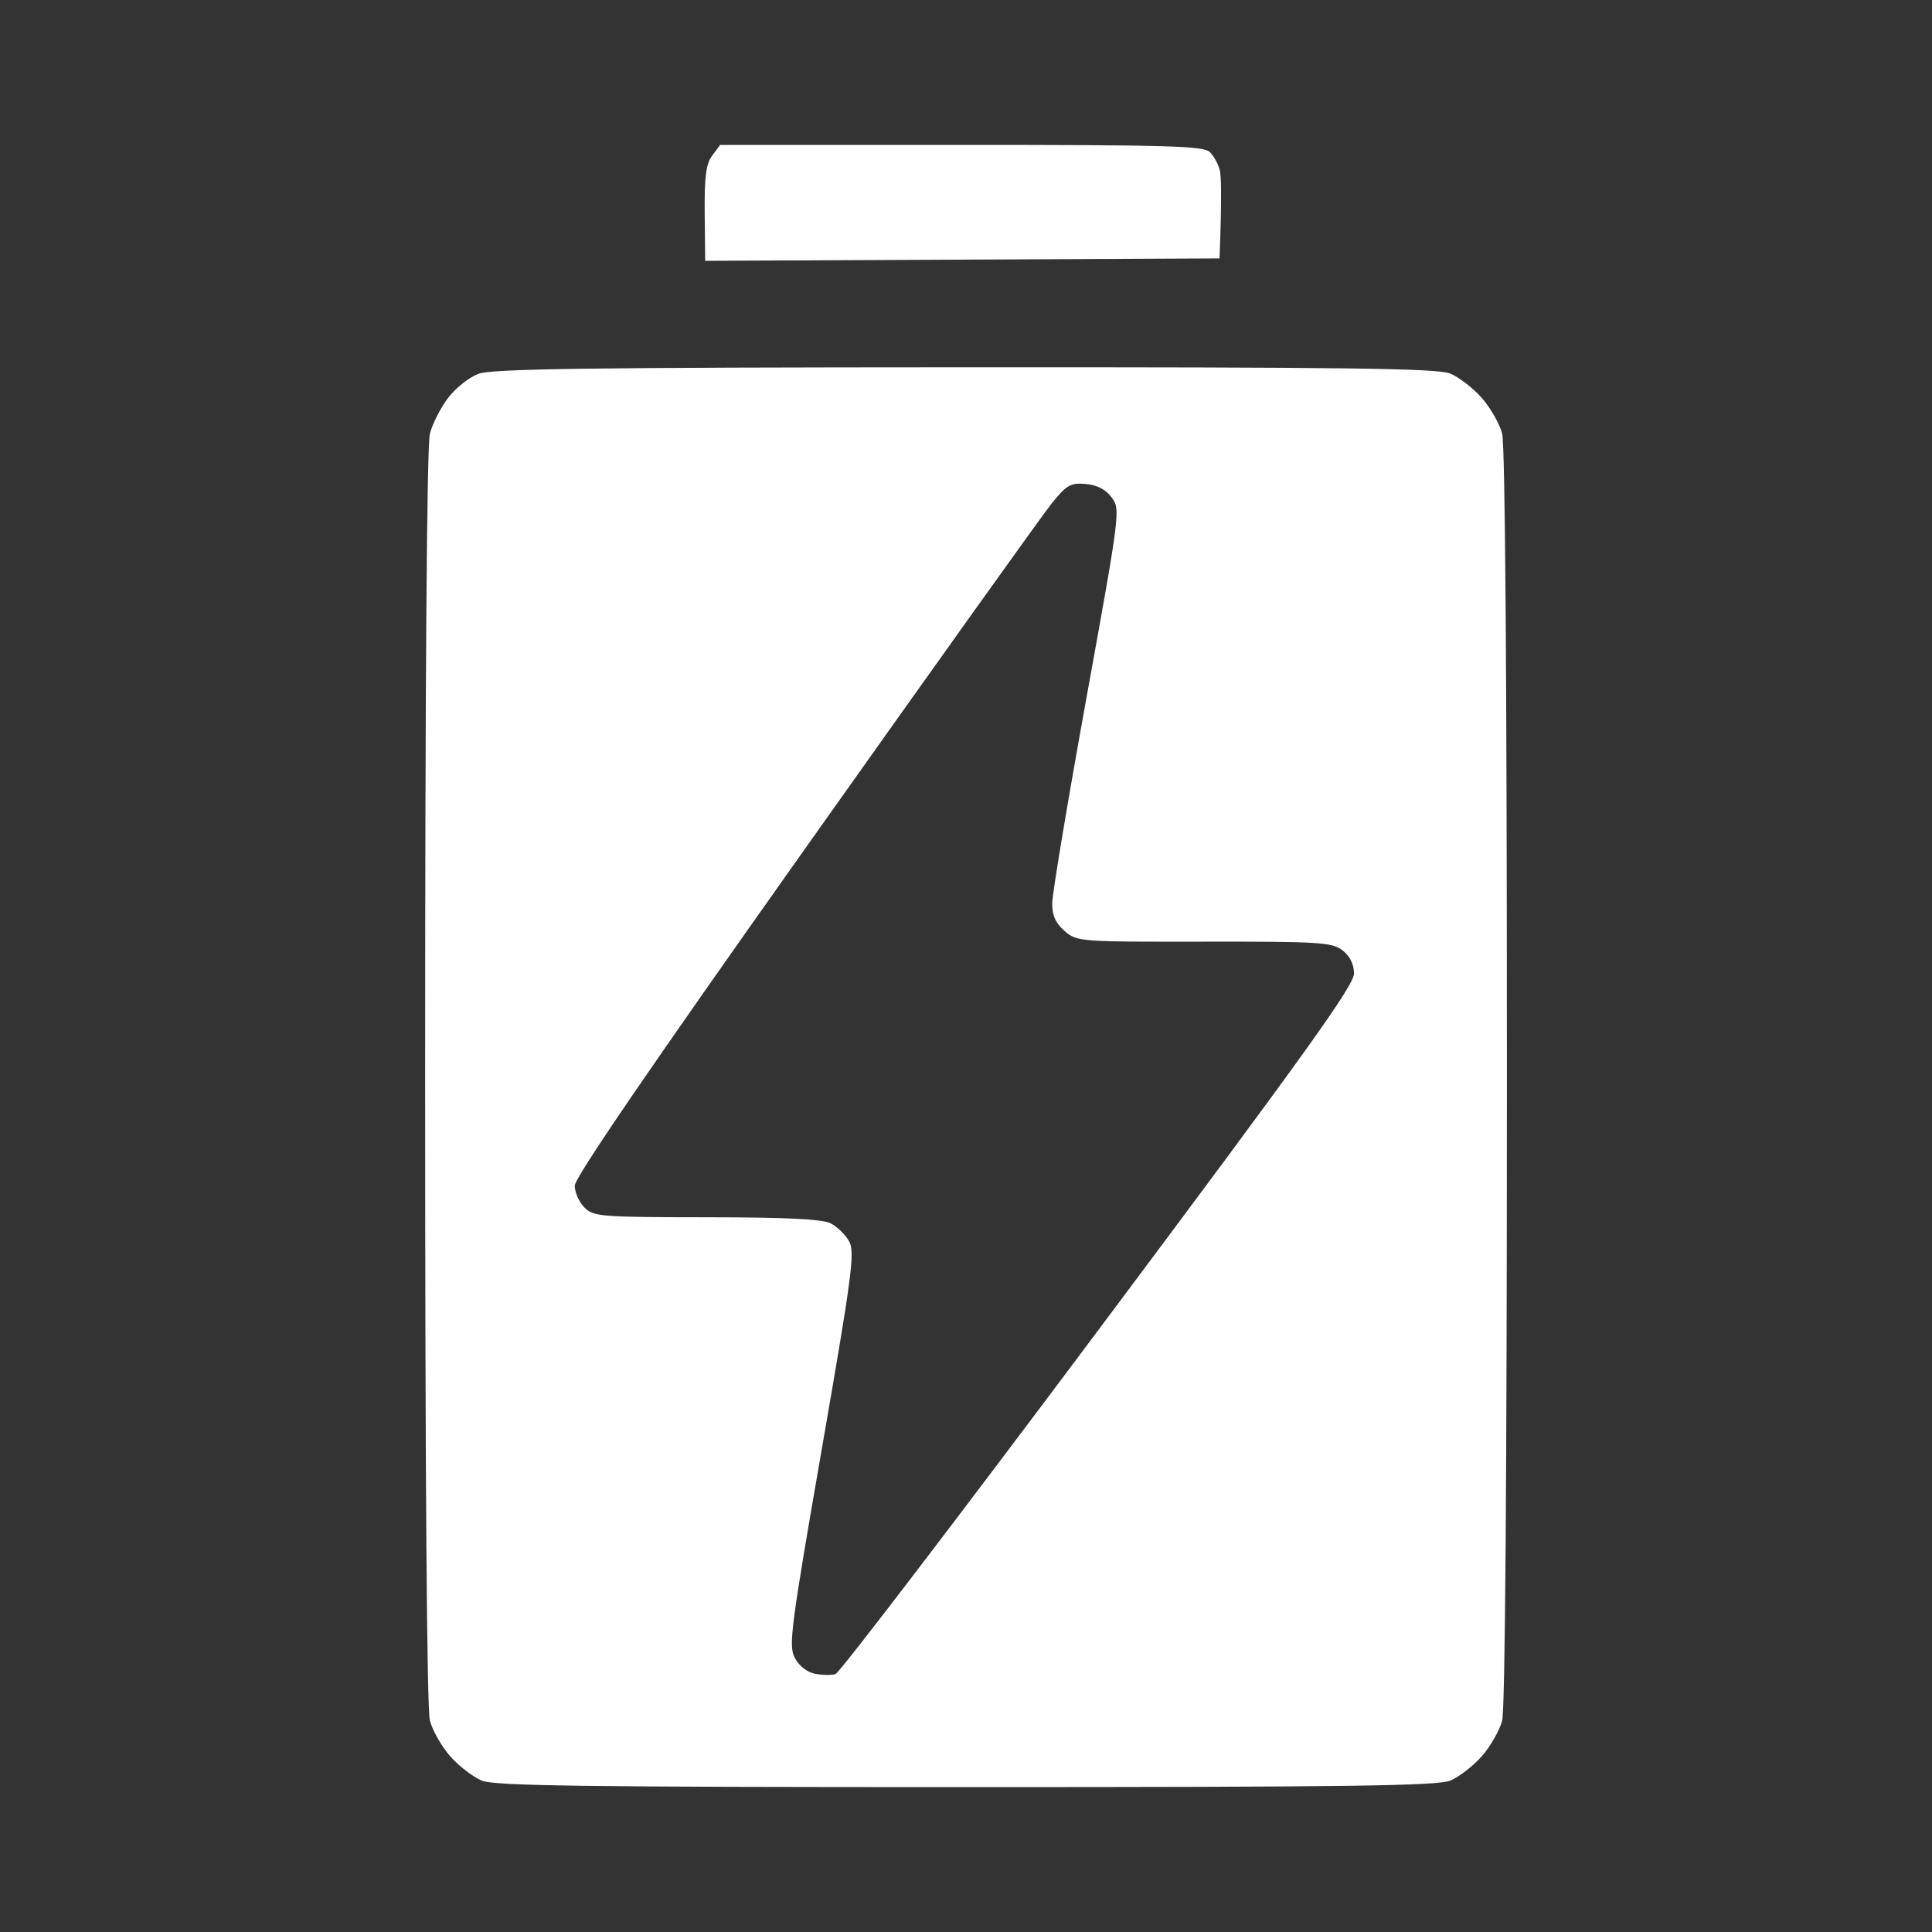 <svg width="80" height="80" viewBox="0 0 80 80" fill="none" xmlns="http://www.w3.org/2000/svg">
<rect x="0" y="0" width="80" height="80" fill="#333333" stroke="none"/>
<path fill-rule="evenodd" clip-rule="evenodd" d="M29.82 6H39.809C48.423 6 49.842 6.042 50.099 6.3C50.264 6.466 50.45 6.802 50.51 7.05C50.569 7.298 50.592 8.22 50.499 10.7L29.2 10.8L29.18 8.844C29.166 7.32 29.233 6.79 29.489 6.444L29.82 6ZM39.95 15.208C55.77 15.202 59.522 15.25 60.05 15.468C60.407 15.616 60.993 16.066 61.349 16.468C61.708 16.872 62.09 17.538 62.2 17.95C62.325 18.43 62.398 28.066 62.398 44.6C62.398 61.134 62.325 70.772 62.2 71.25C62.09 71.664 61.708 72.33 61.349 72.732C60.993 73.134 60.407 73.584 60.05 73.732C59.522 73.95 55.764 74 39.999 74C24.238 74 20.477 73.95 19.95 73.732C19.593 73.584 19.008 73.134 18.649 72.732C18.294 72.33 17.912 71.664 17.802 71.25C17.674 70.772 17.604 61.134 17.604 44.6C17.604 28.066 17.674 18.43 17.802 17.95C17.912 17.538 18.252 16.872 18.558 16.472C18.863 16.07 19.425 15.624 19.808 15.48C20.361 15.268 24.375 15.214 39.95 15.208ZM33.33 35.15C26.886 44.246 23.799 48.762 23.799 49.1C23.799 49.376 23.98 49.78 24.2 50C24.578 50.378 24.869 50.4 29.25 50.404C32.538 50.406 34.044 50.478 34.392 50.654C34.661 50.79 35.008 51.126 35.16 51.4C35.407 51.848 35.285 52.768 34.029 60C32.742 67.416 32.645 68.146 32.911 68.65C33.084 68.98 33.422 69.244 33.749 69.308C34.053 69.366 34.435 69.372 34.599 69.318C34.766 69.264 39.666 62.85 45.492 55.06C54.145 43.488 56.078 40.79 56.068 40.3C56.059 39.912 55.886 39.574 55.578 39.342C55.145 39.018 54.596 38.984 49.849 38.992C44.688 39 44.592 38.994 44.084 38.55C43.708 38.224 43.566 37.908 43.569 37.4C43.572 37.016 44.209 33.19 44.987 28.9C46.383 21.202 46.398 21.094 46.032 20.6C45.782 20.264 45.429 20.08 44.953 20.04C44.331 19.986 44.166 20.08 43.553 20.84C43.169 21.314 38.569 27.754 33.33 35.15Z" fill="white"/>
</svg>
